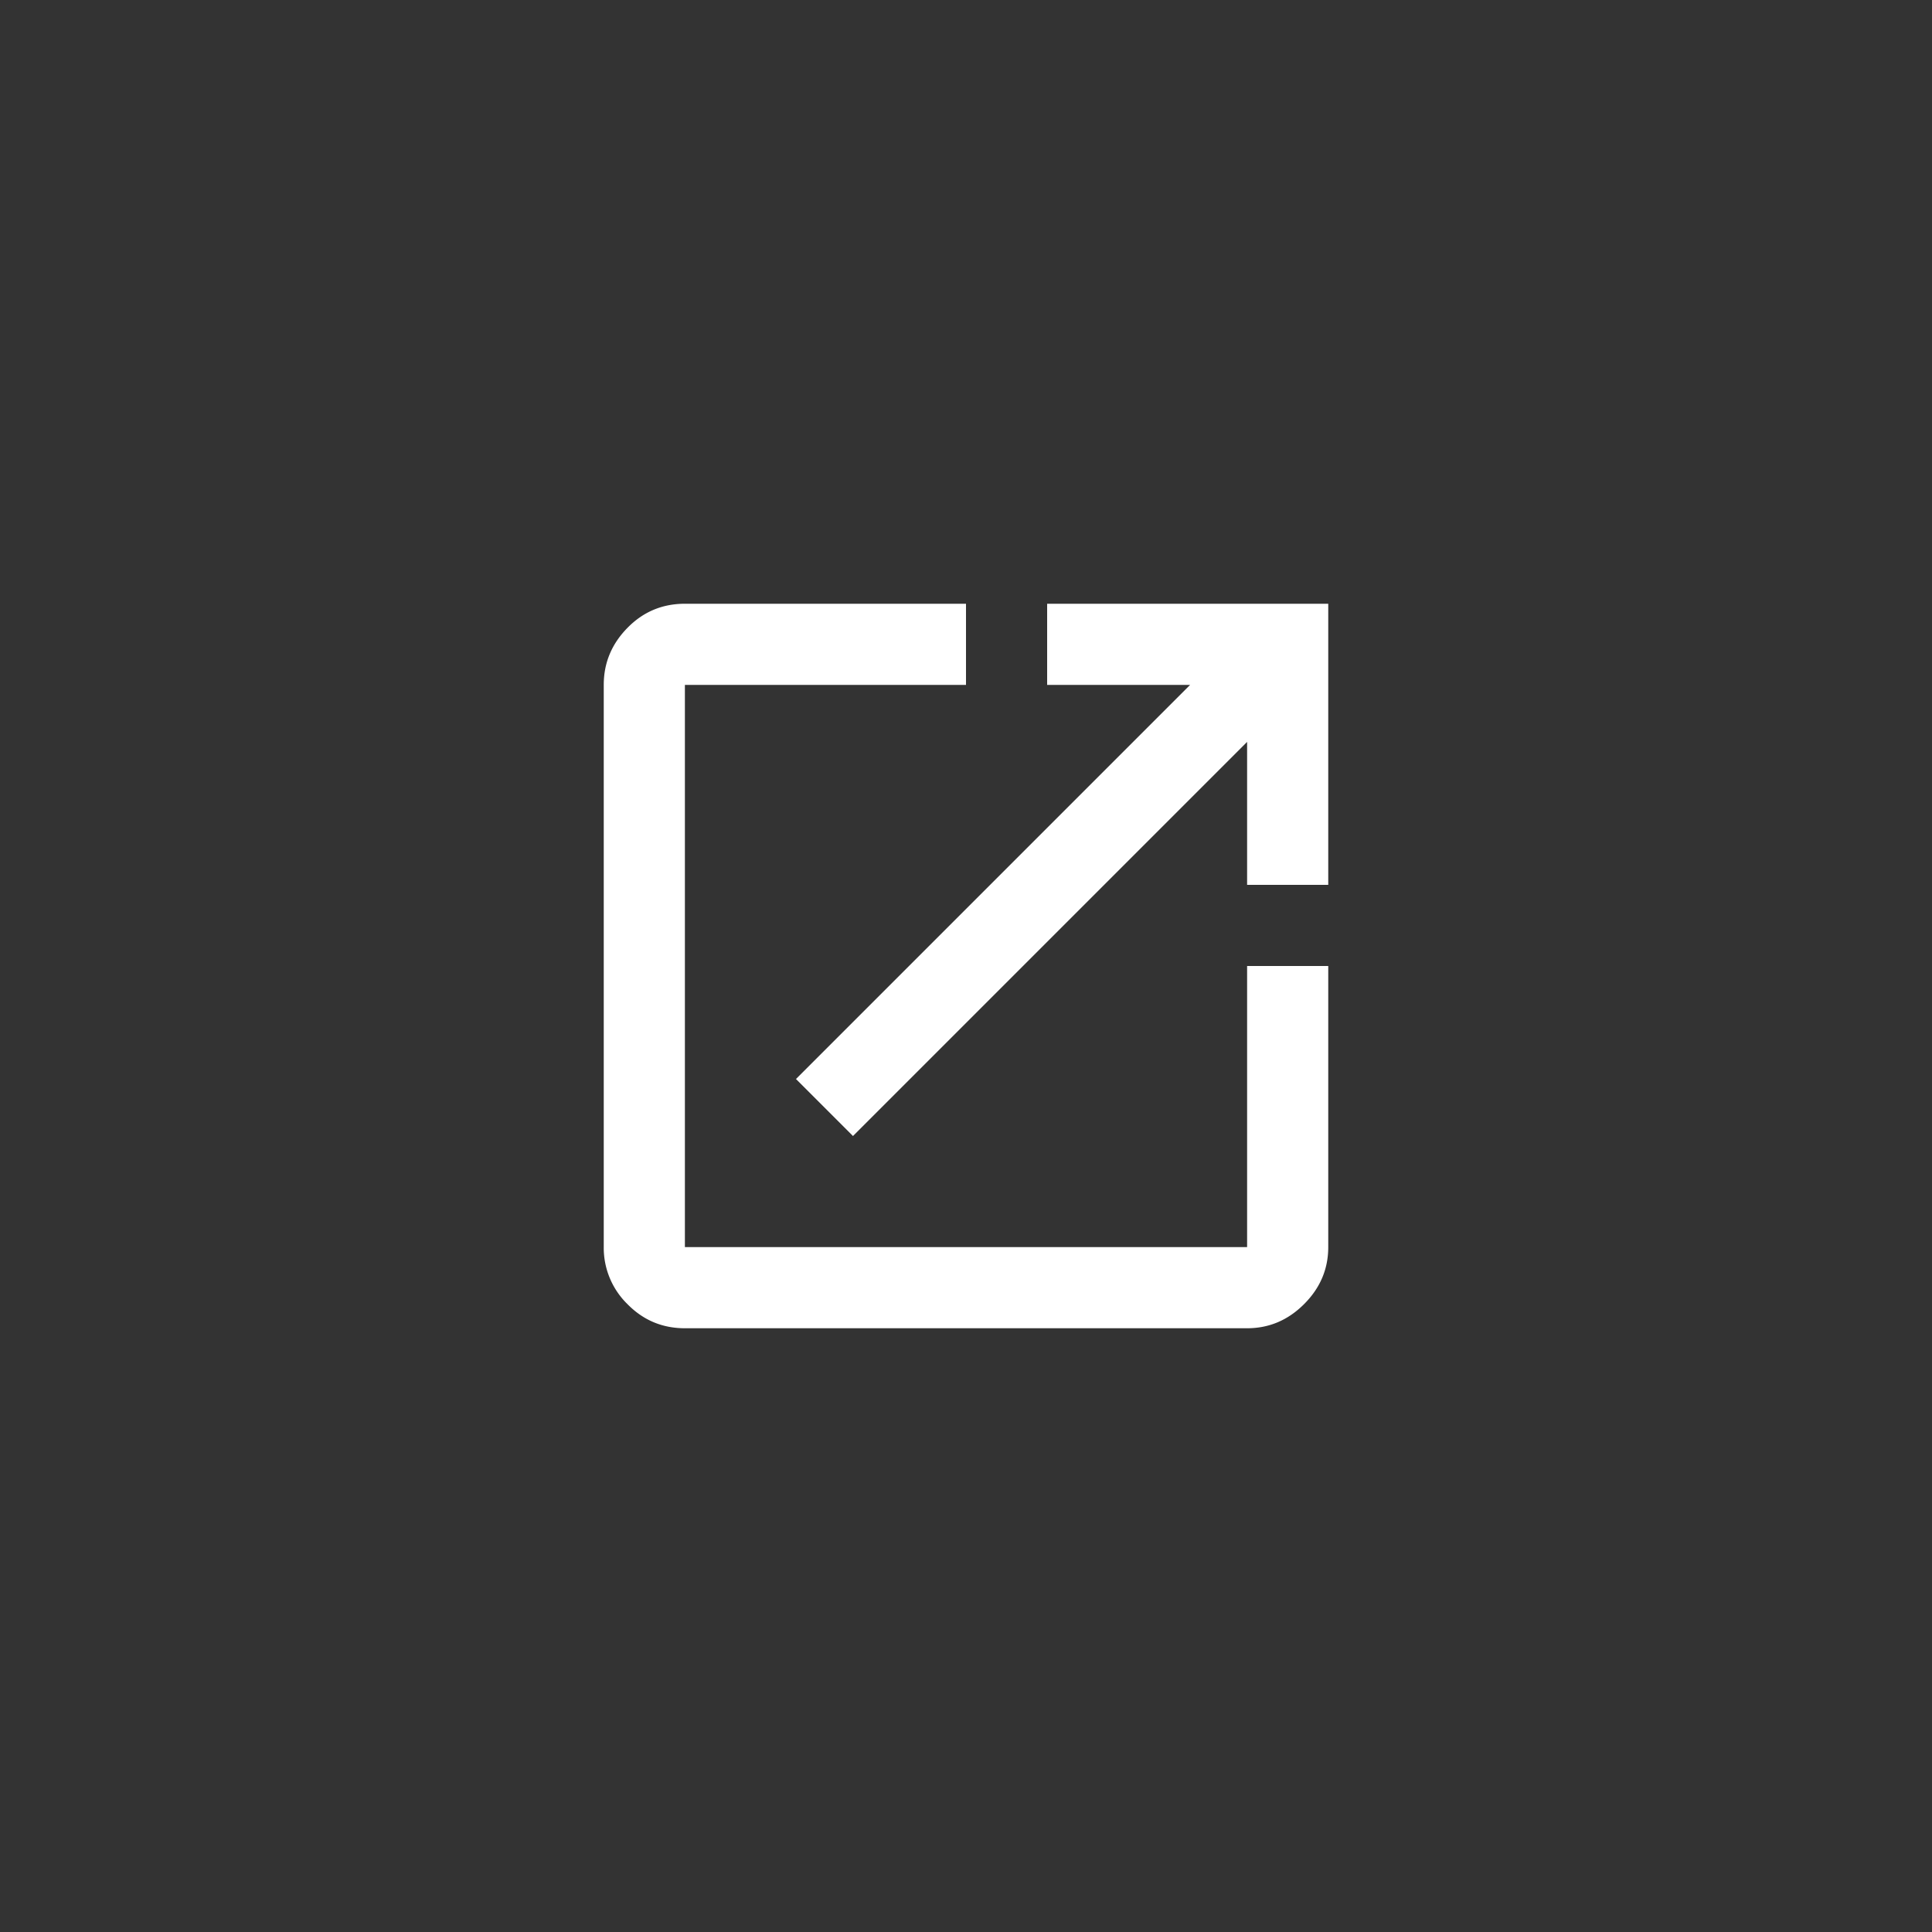 <svg xmlns="http://www.w3.org/2000/svg" width="32" height="32" viewBox="0 0 32 32">
    <rect x="0" y="0" width="32" height="32" fill="#333333" stroke="none"/>
    <path fill="#FFF" fill-rule="evenodd" d="M17.344 10H22v4.656h-1.344v-2.368l-6.528 6.528-.944-.944 6.528-6.528h-2.368V10zm3.312 10.656V16H22v4.656c0 .363-.133.677-.4.944-.267.267-.581.4-.944.4h-9.312c-.373 0-.69-.133-.952-.4a1.304 1.304 0 0 1-.392-.944v-9.312c0-.363.13-.677.392-.944.261-.267.579-.4.952-.4H16v1.344h-4.656v9.312h9.312z"/>
</svg>
